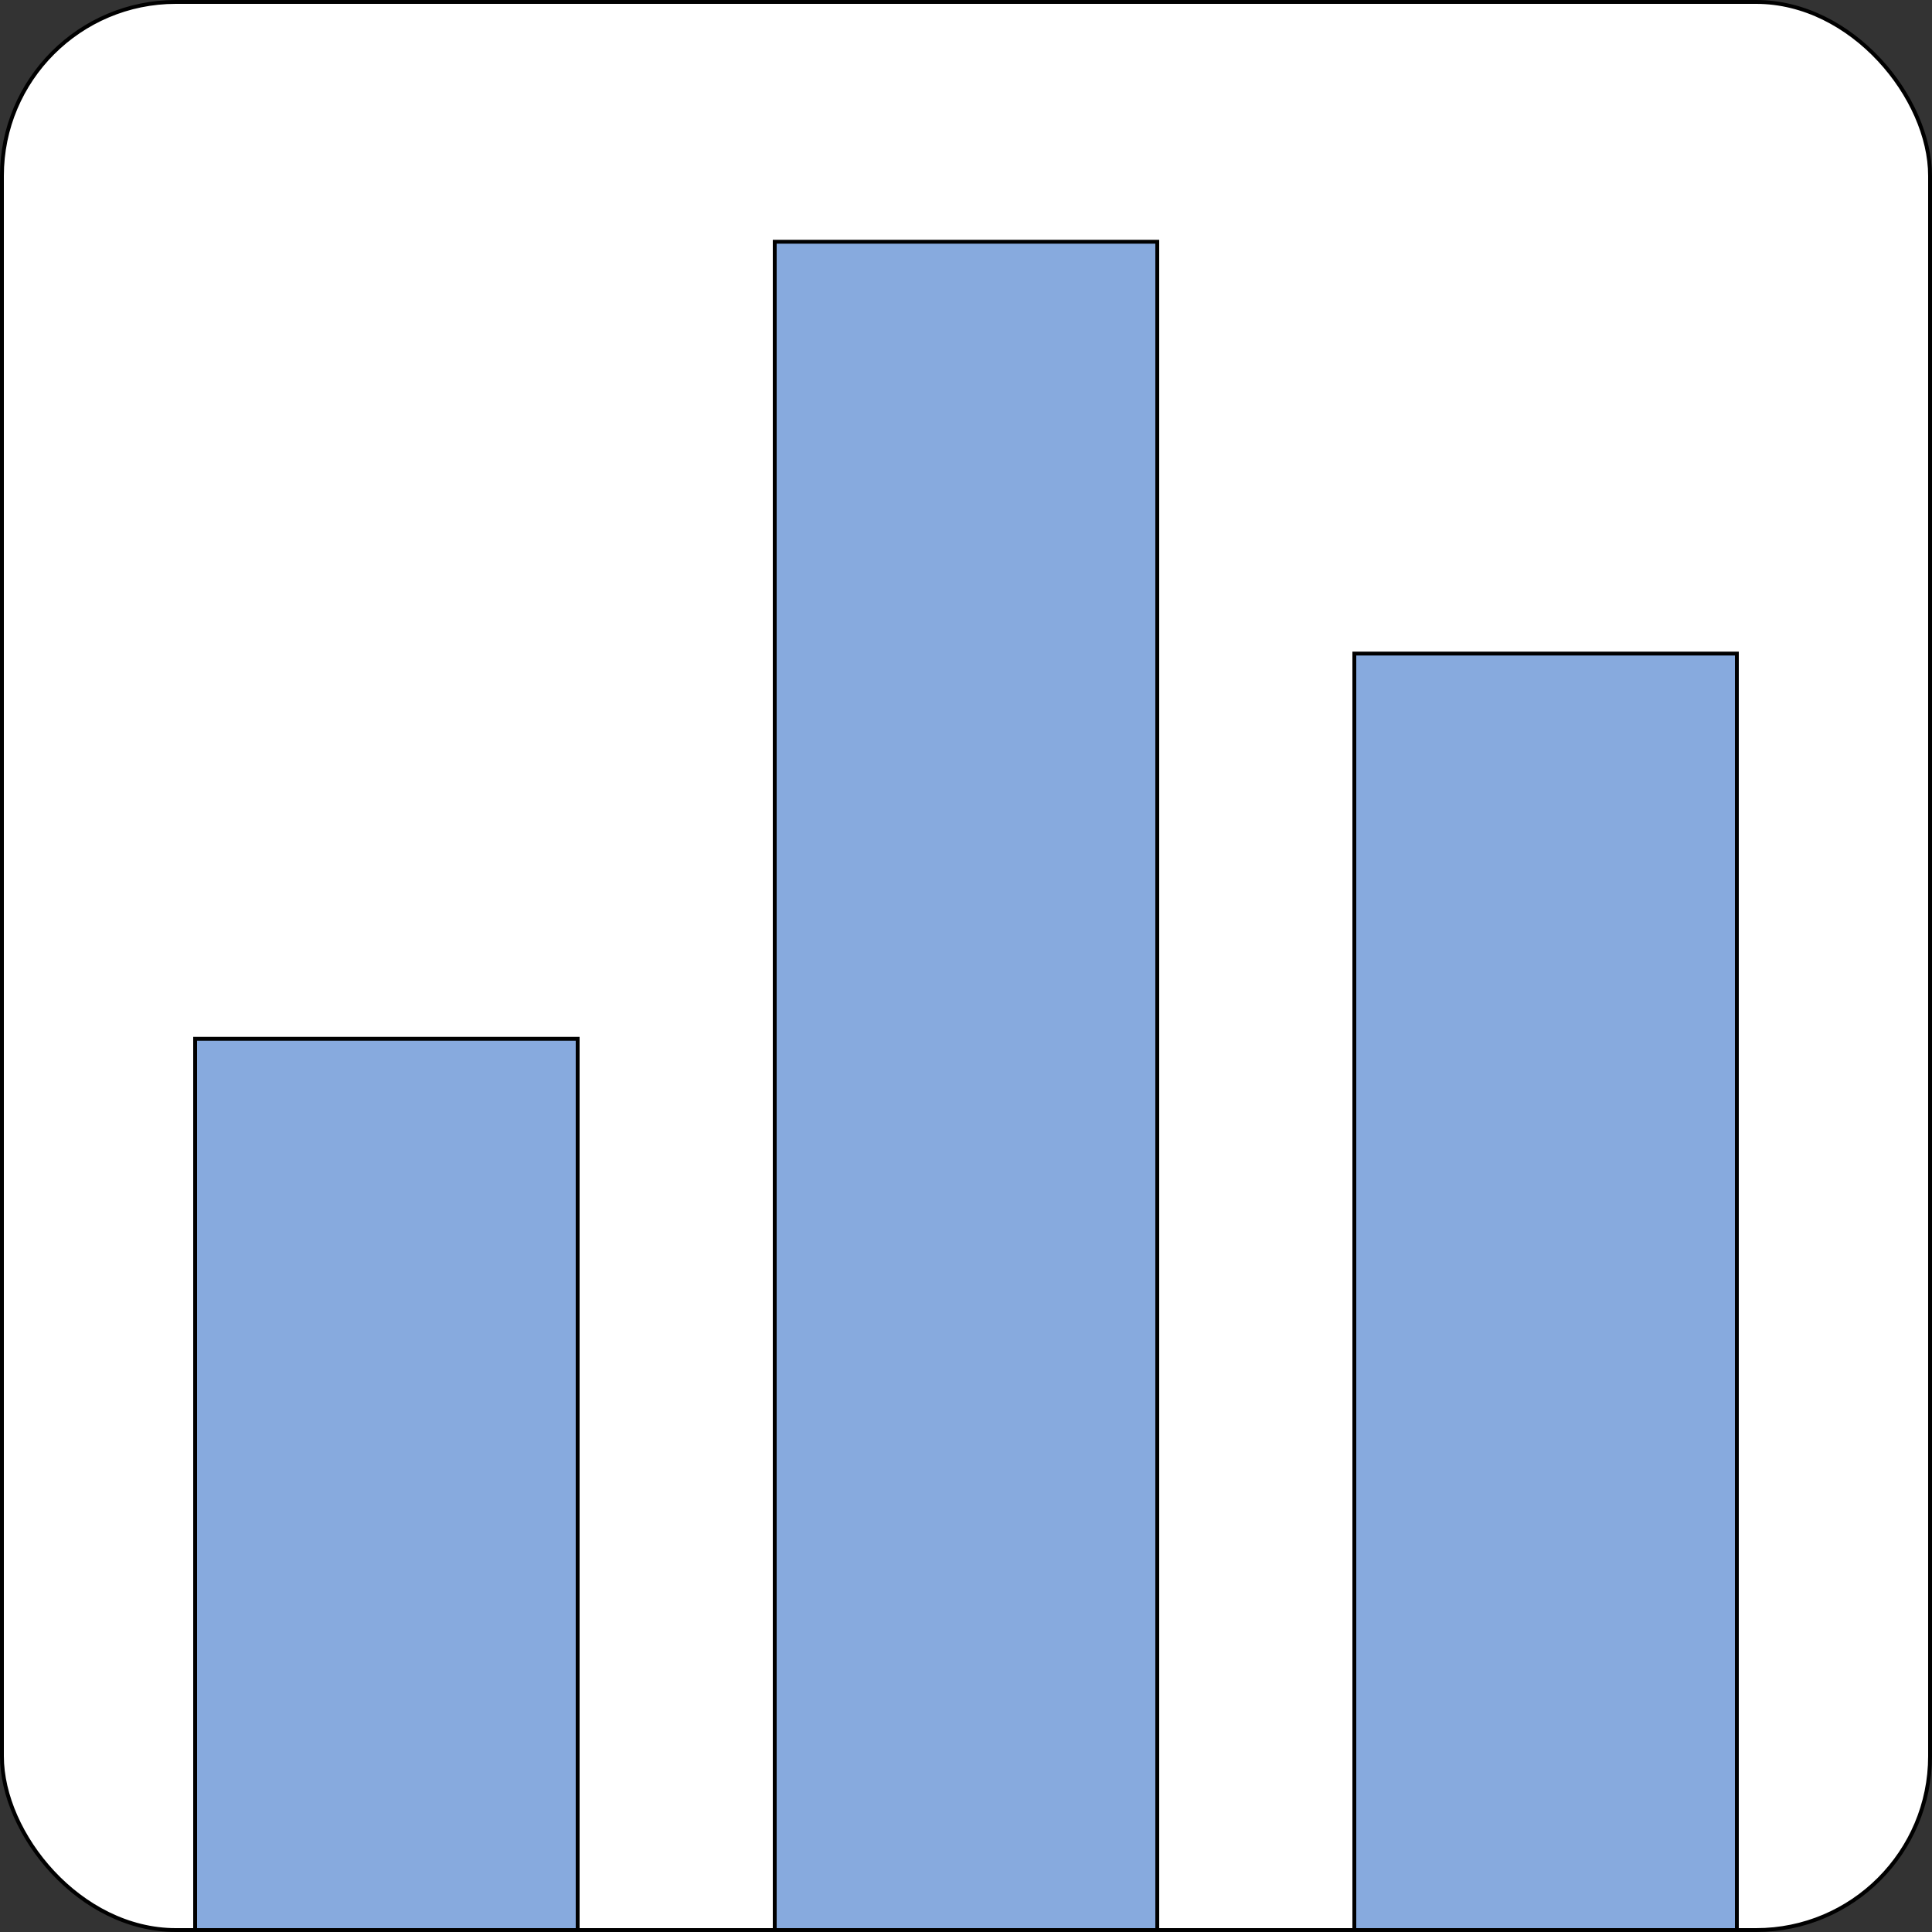 <?xml version="1.0" encoding="UTF-8" standalone="no"?>
<svg
   xmlns:dc="http://purl.org/dc/elements/1.1/"
   xmlns:cc="http://creativecommons.org/ns#"
   xmlns:rdf="http://www.w3.org/1999/02/22-rdf-syntax-ns#"
   xmlns:svg="http://www.w3.org/2000/svg"
   xmlns="http://www.w3.org/2000/svg"
   width="100mm"
   height="100mm"
   viewBox="0 0 100 100"
   version="1.1"
   id="svg8">
  <rect x="0" y="0" width="100" height="100" fill="#333333" stroke="none"/>
  <defs
     id="defs2" />
  <g
     id="layer1"
     transform="translate(0,-197)">
    <rect
       style="fill:#ffffff;stroke:#000000;stroke-width:0.2;stroke-miterlimit:4;stroke-dasharray:none;stroke-dashoffset:0"
       id="rect833"
       width="99.8"
       height="99.8"
       x="0.1"
       y="197.1"
       ry="9.0" />
    <rect
       style="fill:#87aade;stroke:#000000;stroke-width:0.2;stroke-miterlimit:4;stroke-dasharray:none;stroke-dashoffset:0"
       id="rect853"
       width="19.8"
       height="46.131"
       x="10.1"
       y="250.769" />
    <rect
       style="fill:#87aade;stroke:#000000;stroke-width:0.2;stroke-miterlimit:4;stroke-dasharray:none;stroke-dashoffset:0"
       id="rect855"
       width="19.8"
       height="87.387"
       x="40.1"
       y="209.513" />
    <rect
       style="fill:#87aade;stroke:#000000;stroke-width:0.2;stroke-miterlimit:4;stroke-dasharray:none;stroke-dashoffset:0"
       id="rect857"
       width="19.8"
       height="66.071"
       x="70.1"
       y="230.829" />
  </g>
</svg>
